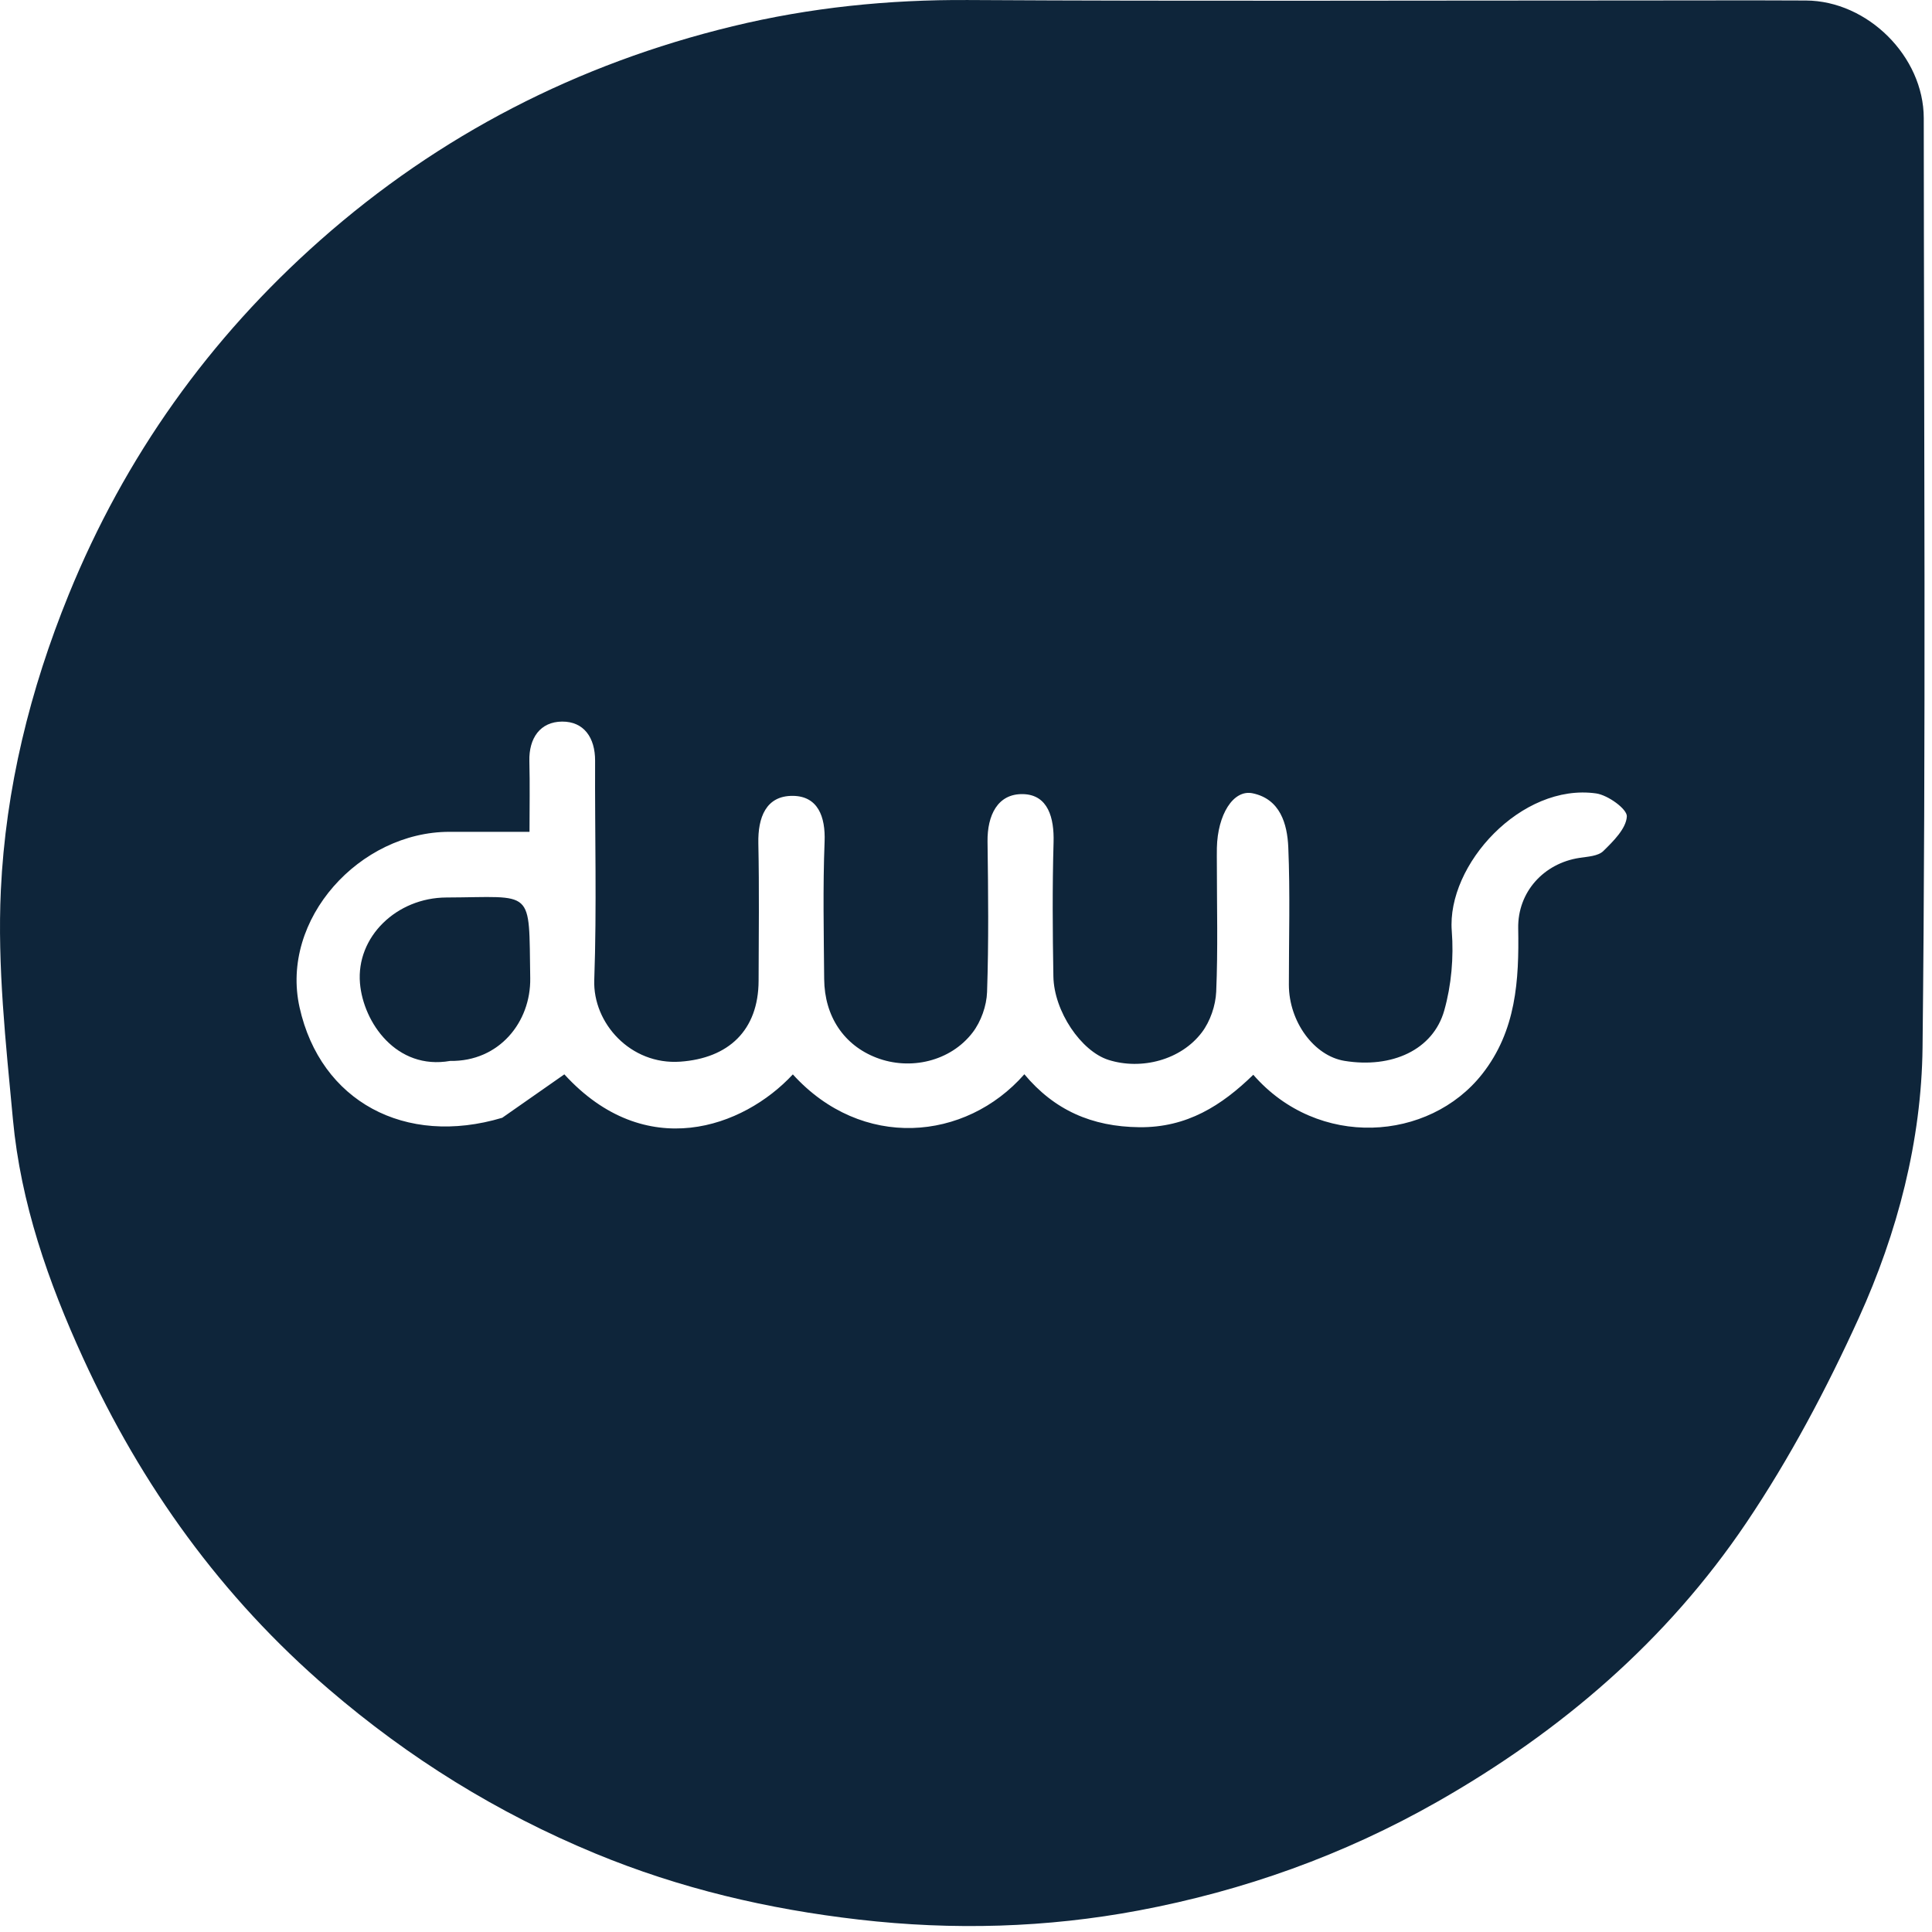 <?xml version="1.0" encoding="UTF-8"?> <svg xmlns="http://www.w3.org/2000/svg" width="83" height="83" viewBox="0 0 83 83" fill="none"><path d="M70.275 0.02C72.806 0.02 75.196 0.01 77.586 0.022C80.237 0.036 82.644 2.427 82.646 5.076C82.654 18.384 82.741 31.694 82.594 45C82.549 49.004 81.52 52.958 79.856 56.618C78.473 59.659 76.887 62.654 75.022 65.421C71.61 70.48 67.081 74.371 61.751 77.404C57.715 79.701 53.422 81.229 48.922 82.075C44.97 82.818 40.952 82.934 36.9 82.467C32.976 82.015 29.215 81.132 25.572 79.626C21.367 77.886 17.576 75.535 14.117 72.563C9.512 68.608 6.084 63.834 3.573 58.351C2.072 55.074 0.89 51.688 0.555 48.089C0.25 44.819 -0.117 41.516 0.036 38.25C0.24 33.883 1.287 29.634 2.95 25.548C5.364 19.615 8.996 14.532 13.76 10.318C18.873 5.796 24.807 2.745 31.474 1.129C34.811 0.32 38.166 -0.019 41.597 0.001C51.109 0.056 60.622 0.02 70.275 0.02ZM21.577 48.02C22.467 47.399 23.357 46.778 24.245 46.155C27.728 49.969 31.933 48.449 34.061 46.157C37.025 49.422 41.477 49.033 44.007 46.151C45.293 47.69 46.904 48.405 48.948 48.426C50.992 48.447 52.482 47.496 53.842 46.173C56.628 49.372 61.392 49.042 63.676 46.141C65.138 44.283 65.263 42.113 65.223 39.882C65.195 38.322 66.321 37.088 67.856 36.855C68.21 36.801 68.655 36.781 68.879 36.562C69.313 36.137 69.861 35.595 69.89 35.075C69.908 34.758 69.078 34.158 68.572 34.086C65.362 33.632 62.148 37.149 62.369 39.998C62.457 41.125 62.353 42.326 62.046 43.411C61.567 45.106 59.796 45.907 57.762 45.576C56.451 45.362 55.372 43.891 55.371 42.306C55.369 40.339 55.429 38.368 55.346 36.404C55.303 35.392 54.997 34.326 53.812 34.08C52.975 33.907 52.309 35.011 52.278 36.421C52.272 36.655 52.277 36.889 52.277 37.123C52.277 38.951 52.326 40.78 52.249 42.604C52.223 43.199 51.993 43.874 51.636 44.347C50.736 45.541 49.032 45.981 47.622 45.534C46.446 45.161 45.28 43.449 45.254 41.946C45.221 40.025 45.207 38.103 45.262 36.184C45.292 35.139 45.028 34.144 43.956 34.116C42.851 34.087 42.411 35.039 42.425 36.154C42.454 38.309 42.478 40.466 42.405 42.619C42.385 43.211 42.144 43.889 41.784 44.358C40.831 45.601 39.103 45.996 37.658 45.442C36.261 44.908 35.421 43.67 35.407 42.061C35.391 40.093 35.348 38.123 35.425 36.158C35.468 35.075 35.132 34.203 34.065 34.191C32.904 34.178 32.556 35.123 32.579 36.229C32.62 38.196 32.596 40.164 32.59 42.132C32.583 44.271 31.292 45.466 29.22 45.61C27.089 45.757 25.464 43.952 25.53 42.1C25.641 38.965 25.551 35.823 25.566 32.684C25.57 31.691 25.084 30.993 24.147 31C23.213 31.007 22.717 31.703 22.742 32.7C22.768 33.705 22.748 34.712 22.748 35.736C21.461 35.736 20.384 35.736 19.306 35.736C15.462 35.735 12.024 39.484 12.87 43.28C13.769 47.315 17.406 49.27 21.577 48.02Z" fill="#0E253A"></path><path d="M19.339 45.578C17.03 45.985 15.607 43.924 15.465 42.241C15.296 40.247 17.039 38.565 19.178 38.557C22.982 38.543 22.715 38.109 22.779 42.024C22.809 43.906 21.444 45.612 19.339 45.578Z" fill="#0E253A"></path></svg> 